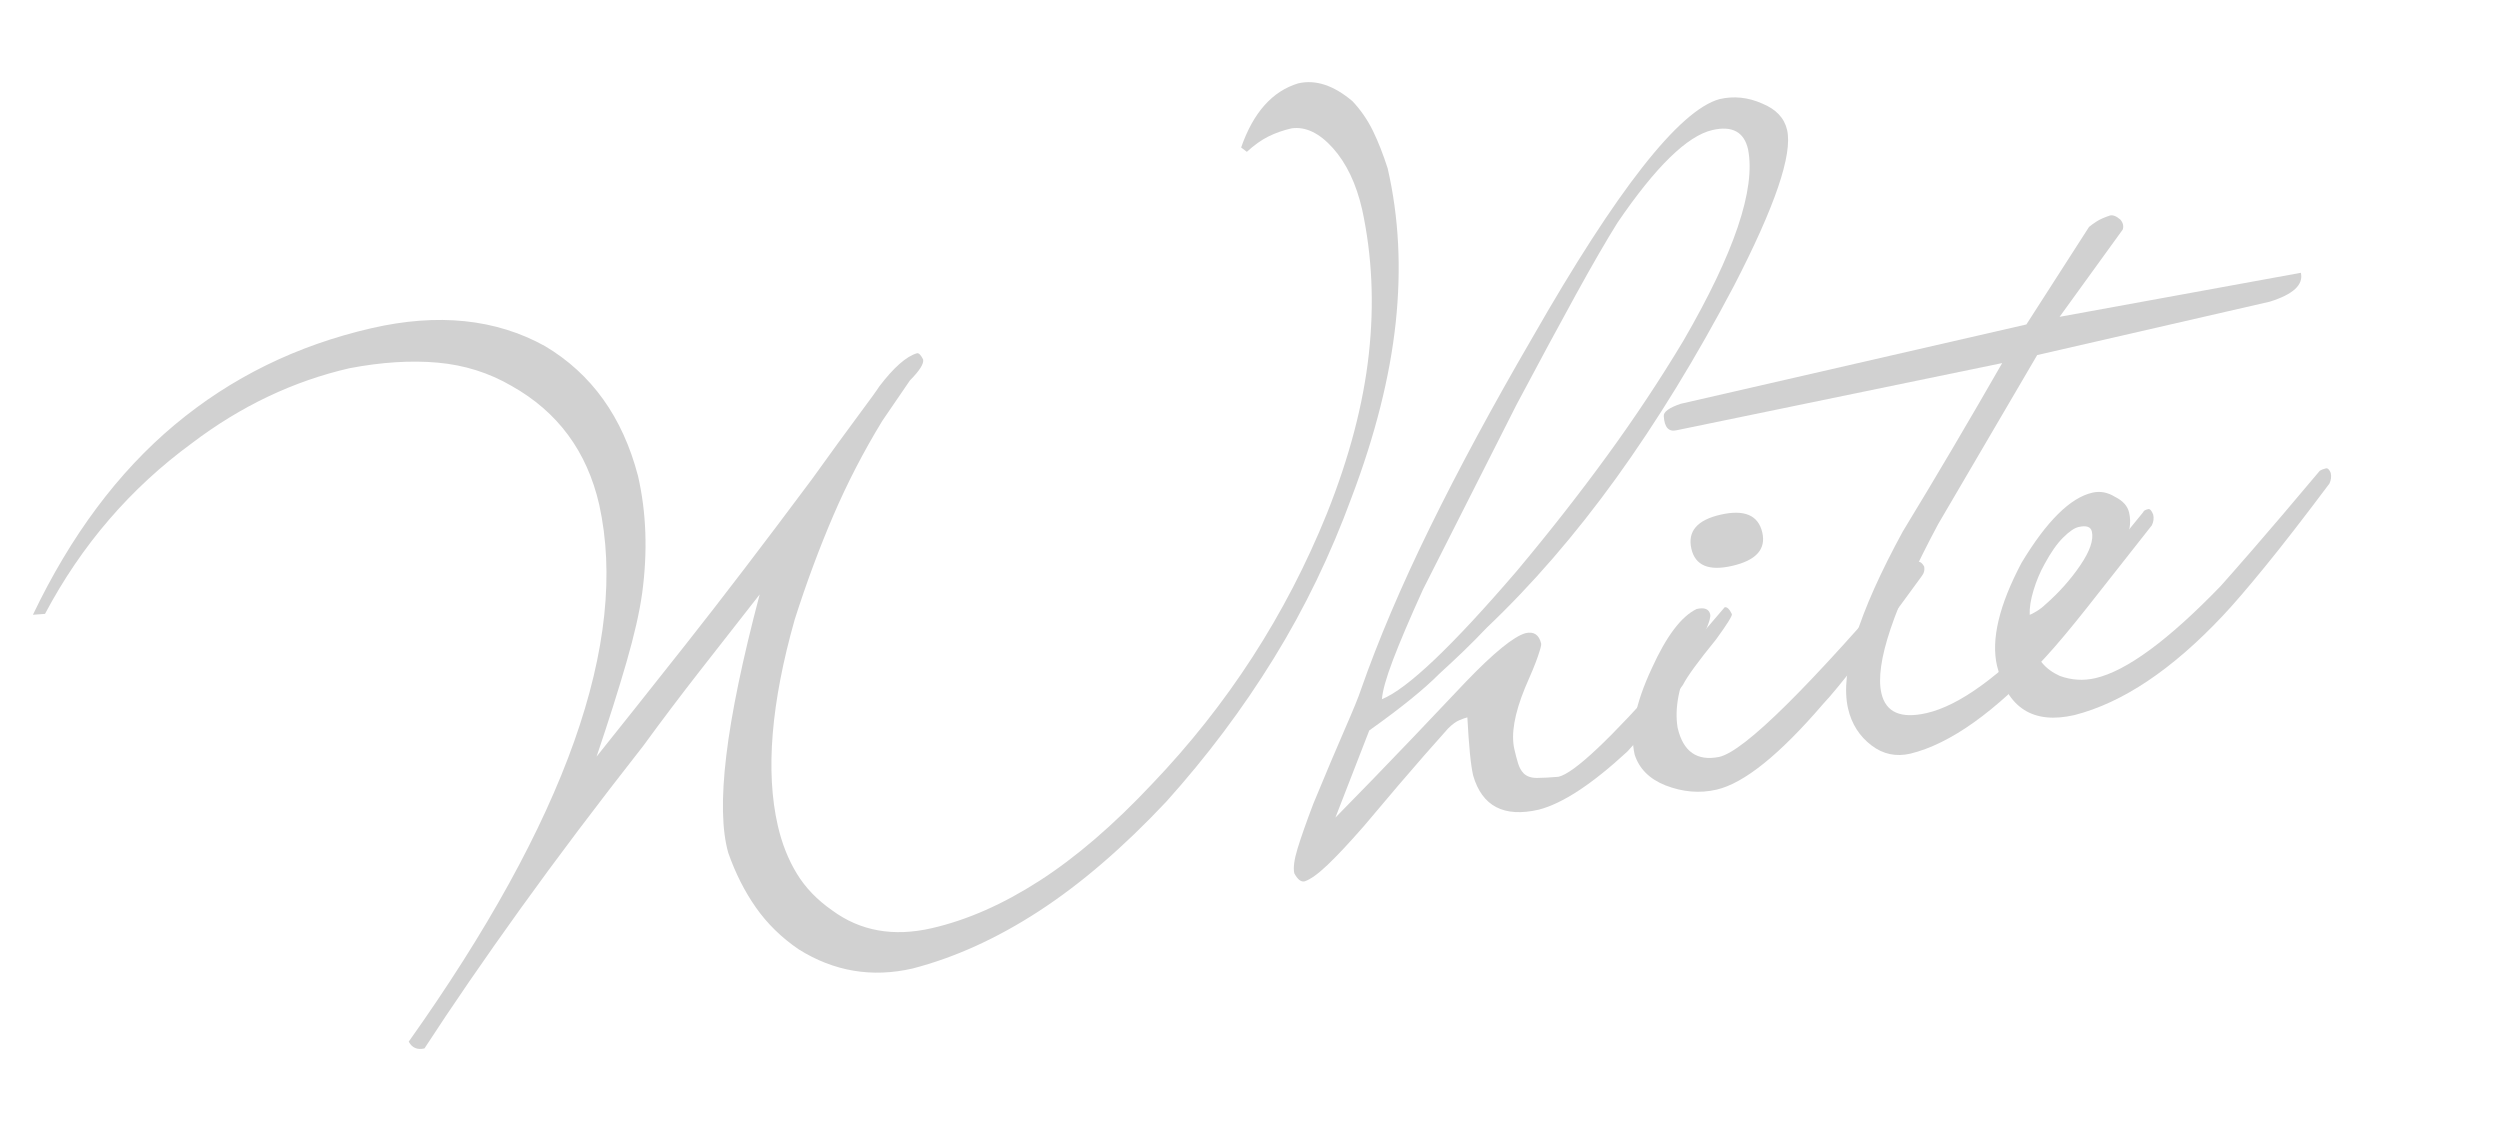 <?xml version="1.0" encoding="UTF-8"?>
<svg id="_レイヤー_1" data-name="レイヤー_1" xmlns="http://www.w3.org/2000/svg" version="1.1" viewBox="0 0 266 120">
  <!-- Generator: Adobe Illustrator 29.5.0, SVG Export Plug-In . SVG Version: 2.1.0 Build 137)  -->
  <defs>
    <style>
      .st0 {
        fill: #d1d1d1;
      }
    </style>
  </defs>
  <path class="st0" d="M147.654,17.945c1.184,5.158,1.466,10.624.848,16.396-.62,5.773-2.182,11.963-4.687,18.571-2.226,6.076-4.986,11.787-8.284,17.135-3.297,5.349-7.109,10.429-11.433,15.243-4.58,4.872-9.1,8.759-13.562,11.659-4.462,2.9-8.94,4.934-13.432,6.099-4.331.994-8.374.313-12.132-2.042-1.831-1.254-3.343-2.734-4.538-4.438-1.194-1.702-2.178-3.638-2.942-5.81-.684-2.39-.755-5.842-.216-10.357.54-4.513,1.724-10.232,3.555-17.155-2.179,2.78-4.304,5.497-6.375,8.149-2.073,2.655-4.078,5.31-6.015,7.967-4.875,6.214-9.23,11.99-13.065,17.327-3.837,5.339-7.24,10.293-10.214,14.863-.764.176-1.321-.064-1.673-.722,16.716-23.544,23.472-42.59,20.267-57.138-1.301-5.667-4.413-9.879-9.336-12.638-2.397-1.393-5.018-2.217-7.856-2.47-2.84-.253-5.962-.055-9.366.592-5.986,1.374-11.577,4.032-16.771,7.972-6.543,4.787-11.756,10.843-15.638,18.168l-1.286.094c4.03-8.432,9.054-15.165,15.071-20.201,6.016-5.034,13.004-8.465,20.965-10.292,7.068-1.622,13.213-.987,18.436,1.902,4.966,2.949,8.269,7.554,9.907,13.814.892,3.885,1.041,8.041.447,12.466-.277,2.008-.835,4.465-1.676,7.373s-1.9,6.252-3.178,10.03c2.501-3.121,5.662-7.097,9.479-11.929,3.818-4.831,8.29-10.683,13.416-17.558,2.134-2.969,3.801-5.262,5.006-6.88,1.204-1.616,1.928-2.62,2.175-3.013,1.545-2.029,2.883-3.208,4.015-3.536.191-.044.408.175.653.655.102.446-.366,1.189-1.399,2.231l-2.936,4.294c-1.998,3.273-3.739,6.64-5.224,10.097-1.485,3.458-2.853,7.14-4.101,11.046-2.519,8.891-3.119,16.2-1.803,21.931.438,1.91,1.113,3.615,2.027,5.115.913,1.5,2.169,2.805,3.765,3.912,2.983,2.198,6.514,2.829,10.589,1.893,3.757-.862,7.577-2.543,11.461-5.044,3.884-2.5,7.874-5.929,11.969-10.288,8.054-8.418,14.263-18.02,18.624-28.809,2.382-5.976,3.867-11.629,4.453-16.959.587-5.329.35-10.453-.713-15.372-.628-2.737-1.664-4.912-3.106-6.526-1.443-1.612-2.911-2.314-4.404-2.106-.893.205-1.715.494-2.467.868-.752.374-1.516.918-2.289,1.631l-.609-.463c1.292-3.715,3.316-5.99,6.075-6.824,1.847-.424,3.769.208,5.765,1.895.885.938,1.613,1.993,2.186,3.168.571,1.176,1.094,2.514,1.574,4.012Z"/>
  <path class="st0" d="M190.145,13.823c.6,2.612-1.285,8.138-5.646,16.579-4.017,7.625-8.197,14.45-12.545,20.476-4.349,6.025-8.945,11.338-13.788,15.934-.809.856-1.625,1.68-2.449,2.473-.823.792-1.68,1.592-2.566,2.399-1.632,1.649-4.121,3.661-7.462,6.037l-3.603,9.273c.437-.435,1.807-1.838,4.109-4.211,2.305-2.372,5.562-5.784,9.768-10.236,2.975-3.096,5.093-4.822,6.353-5.178.891-.204,1.447.171,1.666,1.126.03.128-.087.573-.347,1.336-.262.764-.723,1.892-1.385,3.385-1.115,2.737-1.489,4.901-1.124,6.492.131.573.263,1.08.398,1.517.134.439.333.795.598,1.069.341.324.814.484,1.417.479.602-.003,1.363-.044,2.284-.122,1.655-.38,5.514-4.013,11.574-10.902l6.105-7.133c.254-.058.511.185.771.729.044.191-.521,1.092-1.692,2.701-1.883,2.31-3.057,3.919-3.518,4.829-.814,1.127-1.708,2.27-2.682,3.431-.973,1.163-2.051,2.381-3.232,3.658-3.76,3.477-6.907,5.541-9.438,6.188-3.694.848-6.016-.362-6.966-3.629-.132-.573-.249-1.367-.347-2.384-.099-1.016-.19-2.285-.271-3.809-.19.043-.47.142-.837.293-.367.152-.77.445-1.206.88-.161.172-1,1.119-2.516,2.84-1.515,1.722-3.668,4.245-6.458,7.565-1.539,1.761-2.817,3.127-3.836,4.098-1.016.97-1.837,1.561-2.458,1.771-.383.088-.75-.197-1.101-.854-.132-.573-.016-1.454.348-2.644.364-1.19.921-2.776,1.674-4.758,1.379-3.333,2.508-6.006,3.387-8.017.878-2.011,1.437-3.379,1.673-4.104,1.86-5.319,4.311-11.077,7.348-17.271,3.035-6.192,6.668-12.925,10.898-20.198,8.99-15.738,15.628-24.199,19.914-25.385,1.529-.351,3.038-.195,4.531.468,1.479.601,2.364,1.536,2.657,2.809ZM185.992,15.882c-.424-1.846-1.687-2.529-3.788-2.047-2.674.614-6.042,3.901-10.104,9.86-1.178,1.879-2.653,4.43-4.427,7.653-1.774,3.223-3.88,7.125-6.313,11.705l-9.961,19.681c-1.425,3.142-2.492,5.649-3.201,7.522-.71,1.872-1.097,3.253-1.162,4.138,2.7-1.088,7.487-5.64,14.362-13.653,3.473-4.148,6.673-8.234,9.604-12.259,2.93-4.023,5.632-8.095,8.105-12.217,5.426-9.355,7.721-16.151,6.885-20.383Z"/>
  <path class="st0" d="M204.721,60.249c.088.382.002.738-.258,1.065-2.752,3.783-4.981,6.774-6.688,8.976-1.706,2.202-2.964,3.731-3.773,4.586-4.653,5.425-8.445,8.474-11.374,9.146-1.781.409-3.593.255-5.435-.462-1.698-.681-2.786-1.774-3.266-3.272-.54-2.355.065-5.41,1.818-9.165,1.558-3.439,3.15-5.549,4.782-6.326.827-.19,1.308.001,1.439.574.117.511-.581,2.145-2.092,4.905-1.259,2.702-1.715,5.086-1.376,7.153.585,2.548,2.062,3.583,4.434,3.105,2.675-.614,9.558-7.422,20.649-20.426.099-.156.275-.264.53-.322.191-.044.394.111.608.463ZM187.508,56.658c.409,1.784-.661,2.967-3.207,3.552-2.483.57-3.929-.036-4.338-1.82-.424-1.846.605-3.055,3.089-3.625,2.546-.584,4.032.047,4.456,1.893Z"/>
  <path class="st0" d="M244.812,29.026c.292,1.274-.814,2.298-3.316,3.074l-4.68,1.074-20.059,4.604-10.547,18.006c-4.737,8.865-6.746,14.855-6.03,17.975.468,2.039,2.069,2.742,4.808,2.114,3.502-.804,7.812-3.938,12.926-9.402,1.702-1.932,3.384-3.876,5.046-5.834,1.662-1.955,3.354-4.003,5.075-6.142.034-.142.211-.249.529-.323.191-.044.369.151.536.581.088.382.039.762-.142,1.138-2.698,3.434-4.969,6.319-6.812,8.652-1.845,2.334-3.358,4.139-4.539,5.416-5.31,5.777-10.093,9.187-14.343,10.23-1.528.351-2.901.062-4.12-.865-1.296-.977-2.134-2.291-2.514-3.947-.877-3.821,1.067-10.099,5.831-18.834,1.8-2.959,3.569-5.913,5.307-8.86,1.737-2.945,3.491-5.962,5.264-9.051l-34.657,7.15c-.826.189-1.278-.31-1.351-1.5-.038-.459.566-.9,1.809-1.32l36.774-8.44,6.668-10.379c.224-.185.497-.381.819-.59.319-.207.792-.416,1.414-.626.318-.073.687.078,1.109.449.279.338.359.689.241,1.051l-6.718,9.284,25.67-4.685Z"/>
  <path class="st0" d="M247.988,50.318c.088.382.042.762-.14,1.138-2.668,3.563-4.944,6.499-6.827,8.807-1.883,2.31-3.391,4.063-4.523,5.261-5.39,5.727-10.648,9.247-15.775,10.559-4.394,1.009-7.142-.741-8.242-5.247-.644-2.801.228-6.453,2.612-10.956,2.67-4.434,5.184-6.921,7.538-7.461.827-.19,1.632-.038,2.415.451.832.413,1.33.969,1.49,1.669.132.573.144,1.141.038,1.701-.107.562-.429,1.272-.969,2.132-.491.784-.959,1.444-1.405,1.982-.446.539-.96,1.143-1.545,1.813-.842.998-1.762,2.03-2.758,3.097-.994,1.067-2.169,2.157-3.522,3.272.287,1.542,1.216,2.671,2.787,3.382,1.244.453,2.503.531,3.775.24,3.311-.76,7.756-4.025,13.337-9.798.534-.591,1.676-1.893,3.427-3.904s4.127-4.801,7.128-8.373c.176-.106.392-.19.647-.249.191-.044.361.118.512.485ZM222.573,56.553c-.116-.509-.589-.669-1.417-.479-.443.102-.995.48-1.649,1.133-.655.653-1.31,1.592-1.969,2.814-.475.847-.865,1.774-1.17,2.782-.306,1.01-.44,1.878-.408,2.607.129-.029.368-.15.721-.366.353-.214.667-.455.941-.719,1.451-1.271,2.69-2.662,3.718-4.172,1.028-1.508,1.438-2.709,1.233-3.601Z"/>
</svg>